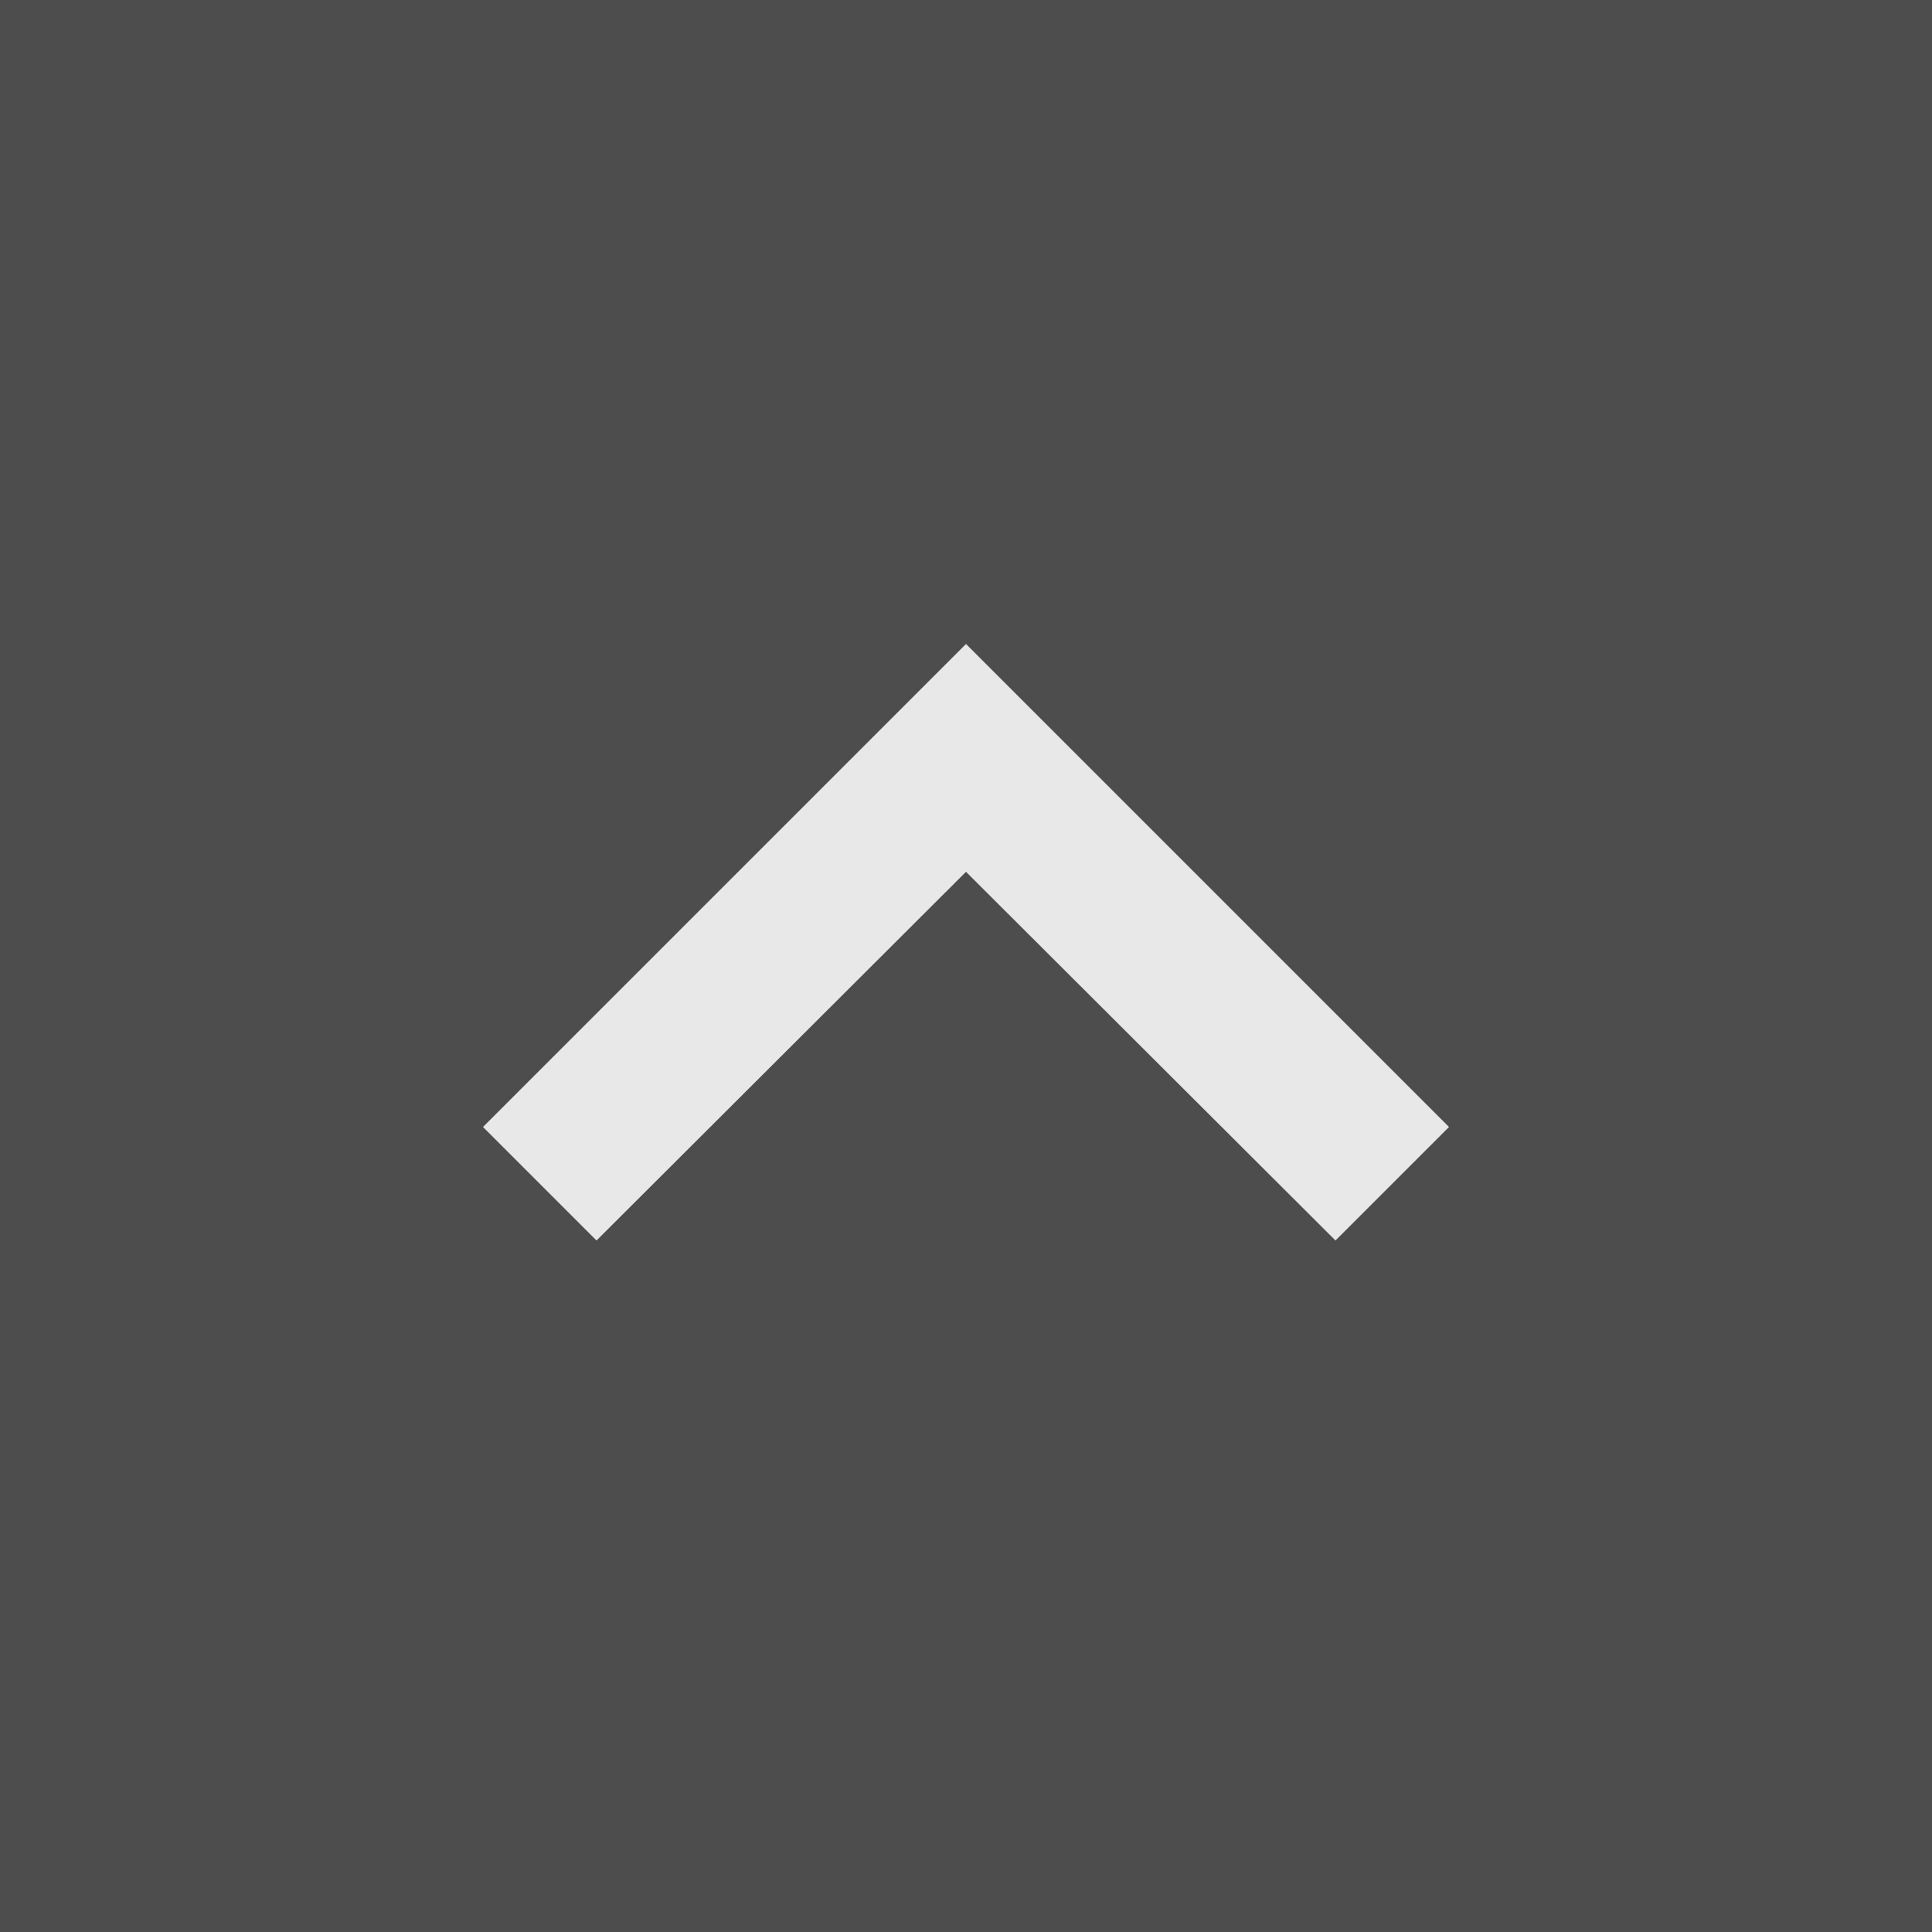 <svg xmlns="http://www.w3.org/2000/svg" width="24" height="24" viewBox="0 0 24 24" fill="#ffffff" fill-opacity=".87">
  <rect x="0" y="0" width="24" height="24" fill="#333333" stroke="none"/>
  <path d="M7.41 15.41L12 10.83l4.59 4.58L18 14l-6-6-6 6z"/>
</svg>
